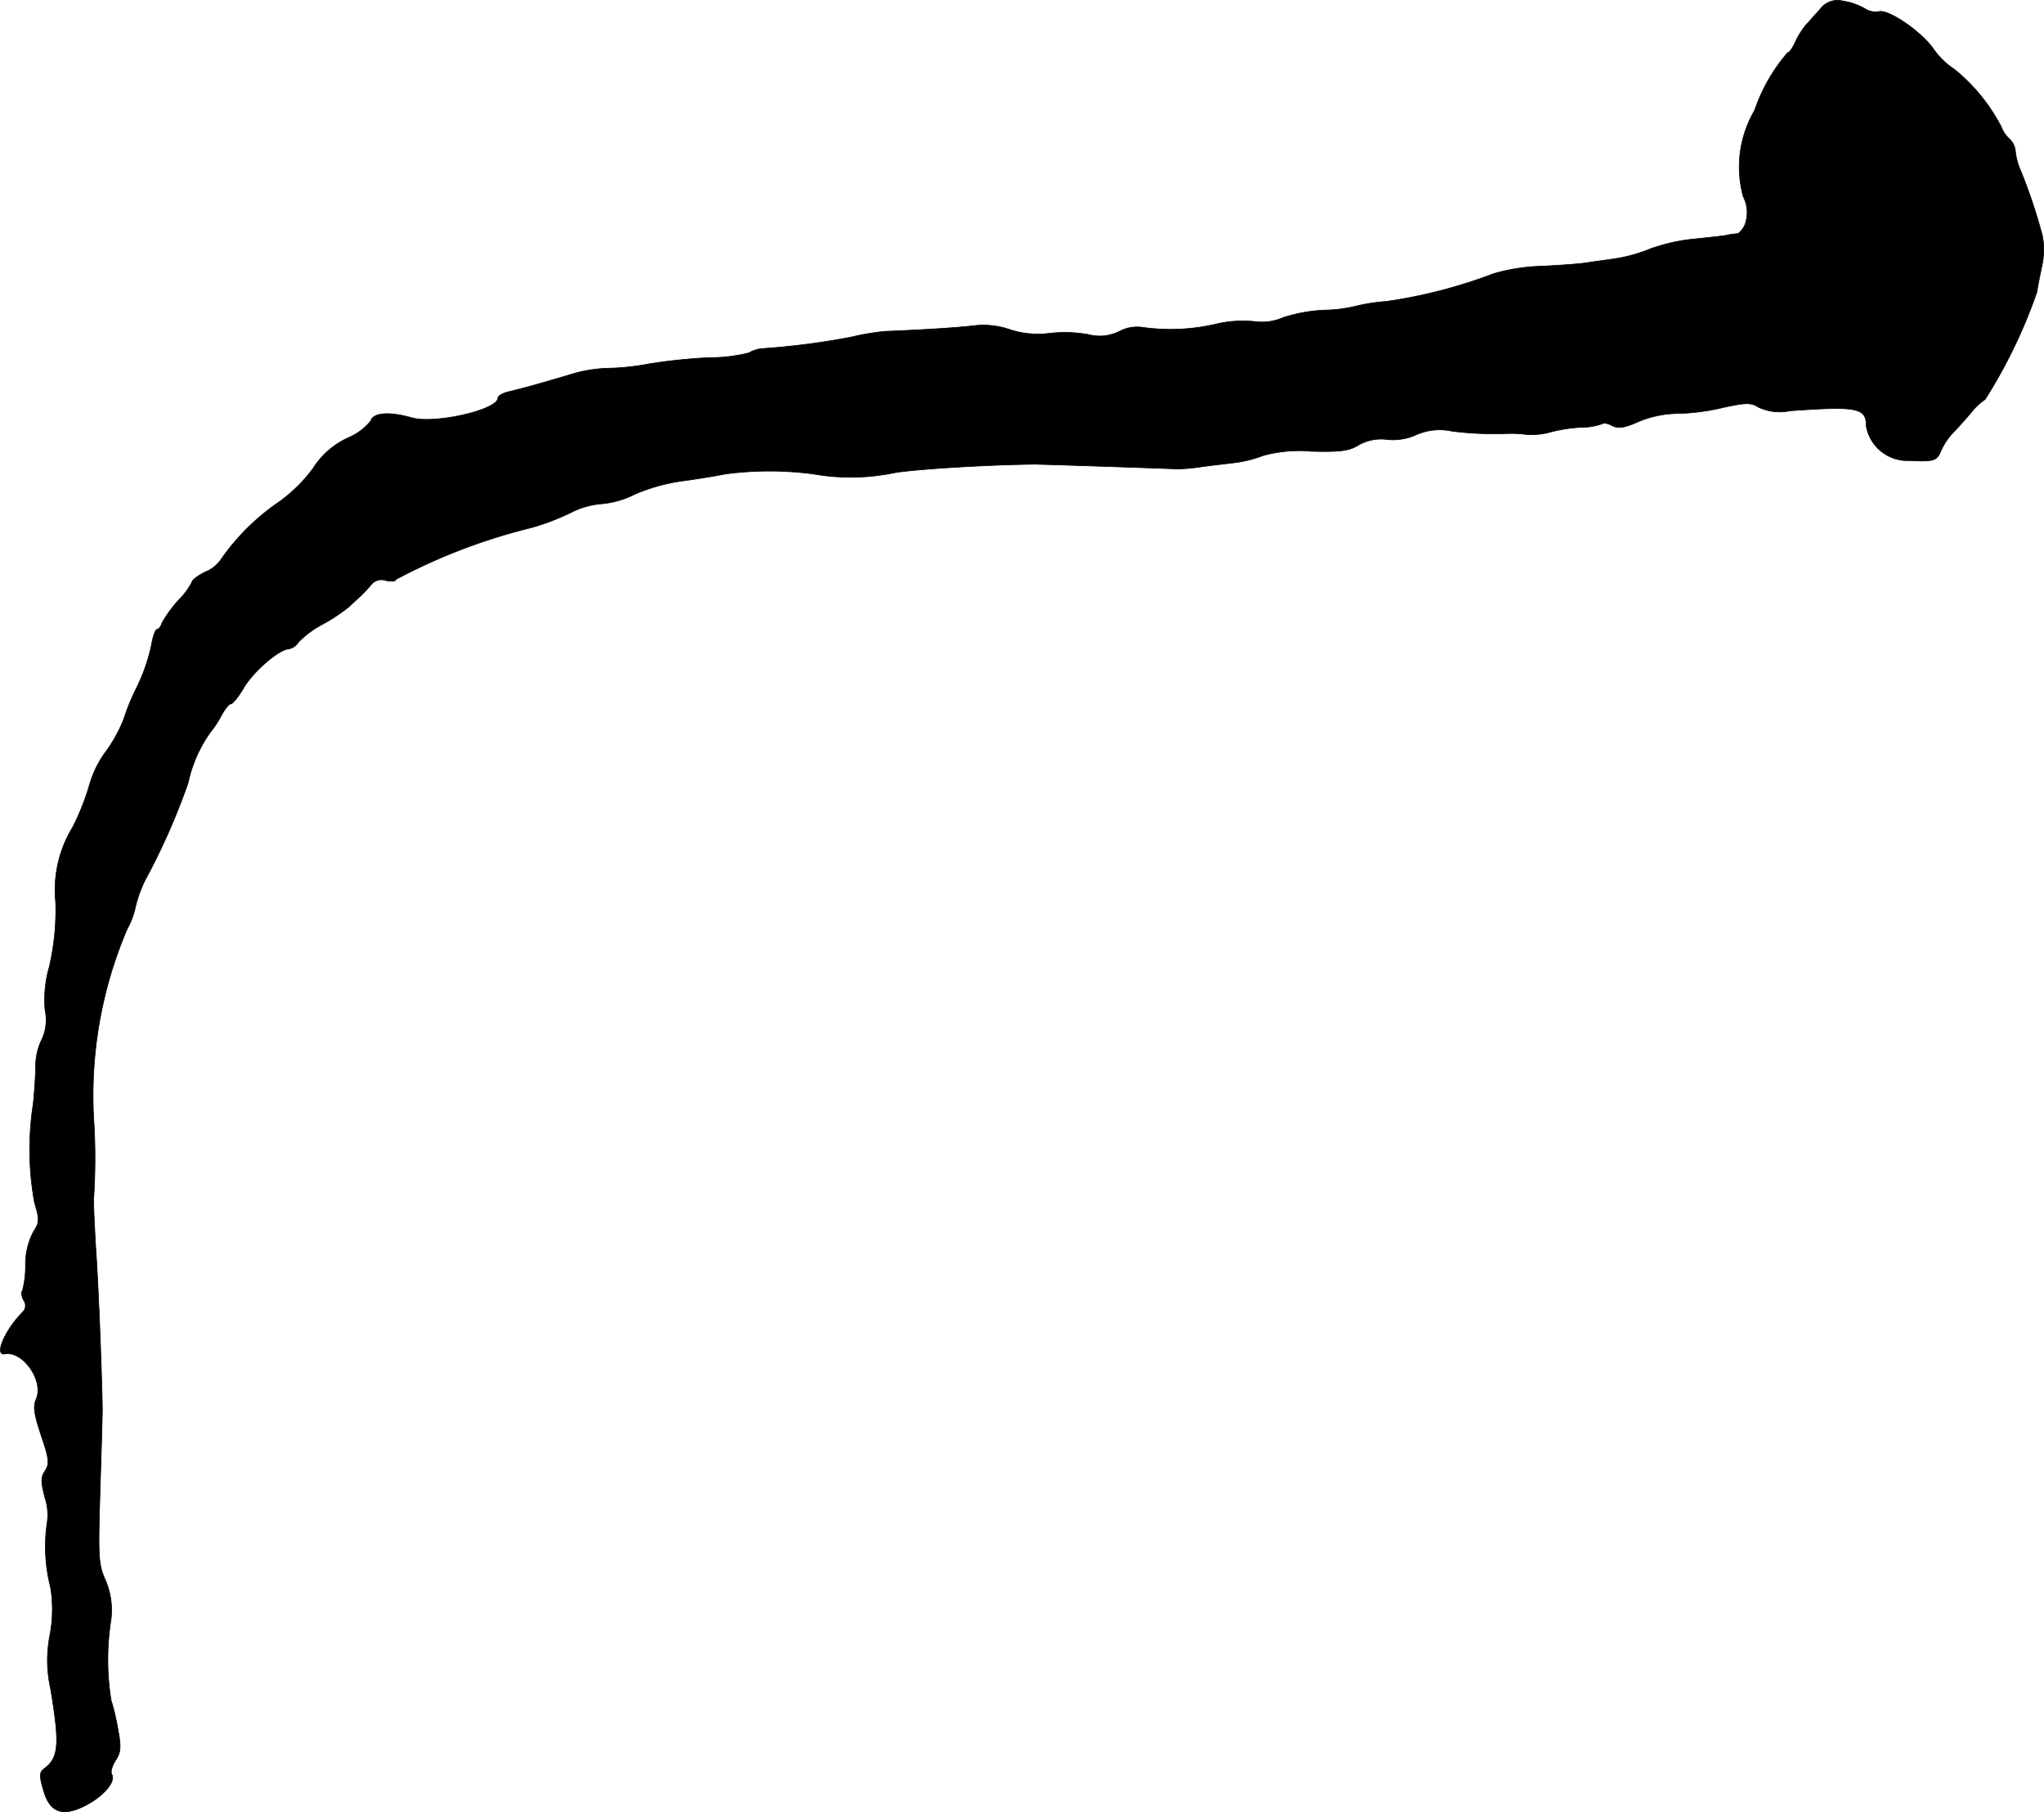 <?xml version="1.0" encoding="UTF-8"?>
<svg xmlns="http://www.w3.org/2000/svg"
     version="1.1"
     width="11.139mm"
     height="9.874mm"
     viewBox="0 0 31.574 27.99">
   <defs>
      <style type="text/css"><![CDATA[
      .a {
        stroke: #000;
        stroke-linecap: round;
        stroke-linejoin: round;
        stroke-width: 0.01px;
      }
    ]]></style>
   </defs>
   <path class="a"
         d="M28.115.144c-.079.085-.176.2-.224.248a1.331,1.331,0,0,0-.157.254c-.042.097-.097.17-.121.17a2.66,2.66,0,0,0-.509.89A1.727,1.727,0,0,0,26.928,3.033a.548.548,0,0,1,.03.43.347.347,0,0,1-.109.145,1.331,1.331,0,0,0-.2.03c-.085.012-.303.036-.491.055a2.797,2.797,0,0,0-.666.151,2.386,2.386,0,0,1-.539.151c-.115.018-.309.042-.424.061s-.43.042-.697.055a2.978,2.978,0,0,0-.757.115,7.724,7.724,0,0,1-1.66.43,2.824,2.824,0,0,0-.472.073,2.181,2.181,0,0,1-.472.061,2.401,2.401,0,0,0-.648.115.834.834,0,0,1-.448.061,1.784,1.784,0,0,0-.575.036,3.091,3.091,0,0,1-1.145.055.585.585,0,0,0-.363.061.678.678,0,0,1-.485.048,2.085,2.085,0,0,0-.594-.018,1.382,1.382,0,0,1-.624-.061,1.254,1.254,0,0,0-.557-.055c-.248.03-.854.067-1.345.085a3.796,3.796,0,0,0-.545.091,11.518,11.518,0,0,1-1.363.176.485.485,0,0,0-.212.067,2.477,2.477,0,0,1-.606.073,8.455,8.455,0,0,0-.939.097,3.698,3.698,0,0,1-.636.067,2.176,2.176,0,0,0-.575.097c-.2.061-.472.139-.606.176s-.303.079-.376.097c-.079.024-.139.061-.139.091,0,.182-.981.406-1.333.303-.339-.097-.594-.079-.63.048a.881.881,0,0,1-.345.26,1.254,1.254,0,0,0-.545.472,2.376,2.376,0,0,1-.527.521,3.481,3.481,0,0,0-.89.878.528.528,0,0,1-.242.2c-.115.055-.212.127-.212.157a1.111,1.111,0,0,1-.212.285,2.109,2.109,0,0,0-.248.339c-.018.061-.055.109-.079.109-.03,0-.067.115-.091.254a2.821,2.821,0,0,1-.224.642,3.48,3.48,0,0,0-.206.503,2.276,2.276,0,0,1-.273.491,1.612,1.612,0,0,0-.242.478,3.81,3.81,0,0,1-.267.684A1.86,1.86,0,0,0,.859,13.935a3.874,3.874,0,0,1-.097.993,1.84,1.84,0,0,0-.067.672.715.715,0,0,1-.055.466.96.96,0,0,0-.091.418c0,.127-.018.382-.036.563A4.558,4.558,0,0,0,.532,18.575c.079.267.079.303-.018.454a1.088,1.088,0,0,0-.121.515,1.45,1.45,0,0,1-.048.394c-.024.018-.012.085.018.145a.139.139,0,0,1-.018.188c-.279.285-.442.678-.267.642.279-.048.606.424.478.703-.048.109-.03.23.079.557.121.357.133.436.061.545-.067.097-.067.176,0,.424a.842.842,0,0,1,.03.388,2.522,2.522,0,0,0,.055.993,2.127,2.127,0,0,1-.012.739,1.992,1.992,0,0,0,.012.824c.145.872.127,1.066-.103,1.236-.067.048-.073.109-.012.315.097.363.297.436.66.248.279-.145.466-.369.4-.478-.024-.036.006-.133.061-.218.079-.121.085-.206.036-.466a3.631,3.631,0,0,0-.109-.466,3.979,3.979,0,0,1,0-1.242,1.172,1.172,0,0,0-.091-.618c-.103-.23-.109-.363-.079-1.333.018-.594.036-1.175.036-1.29-.006-.509-.061-1.956-.103-2.514-.018-.333-.036-.672-.03-.757A9.546,9.546,0,0,0,1.453,17.382a6.543,6.543,0,0,1,.509-3.028,1.235,1.235,0,0,0,.127-.333,1.98,1.98,0,0,1,.151-.424,10.258,10.258,0,0,0,.666-1.508,2.091,2.091,0,0,1,.345-.781,1.494,1.494,0,0,0,.17-.26c.055-.097.115-.176.145-.176s.121-.115.206-.26c.151-.248.545-.588.69-.588a.241.241,0,0,0,.151-.109,1.54,1.54,0,0,1,.382-.279,2.663,2.663,0,0,0,.406-.273c.055-.055.139-.127.182-.17a2.164,2.164,0,0,0,.157-.17.205.205,0,0,1,.224-.055c.085.018.151.012.151-.018A9.013,9.013,0,0,1,8.206,8.151,3.774,3.774,0,0,0,8.824,7.915a1.244,1.244,0,0,1,.472-.133,1.396,1.396,0,0,0,.503-.145,2.846,2.846,0,0,1,.775-.212c.26-.036.545-.085.63-.103a5.133,5.133,0,0,1,1.363,0,3.33,3.33,0,0,0,1.272-.024c.43-.061,1.49-.121,2.15-.127.073,0,1.381.042,2.211.073a2.689,2.689,0,0,0,.333-.03c.115-.018.339-.042.491-.061a1.895,1.895,0,0,0,.485-.115,2.095,2.095,0,0,1,.751-.067c.442.012.581-.006.727-.097a.704.704,0,0,1,.442-.085.876.876,0,0,0,.448-.073.89.89,0,0,1,.557-.055,5.319,5.319,0,0,0,.842.036,1.752,1.752,0,0,1,.285.012A1.053,1.053,0,0,0,23.954,6.673a2.353,2.353,0,0,1,.472-.073.926.926,0,0,0,.327-.055c.018-.018.085-.006.151.03.091.048.188.036.418-.067a1.619,1.619,0,0,1,.588-.121,3.283,3.283,0,0,0,.703-.091c.363-.079.436-.079.551-.006a.772.772,0,0,0,.491.055c1.042-.073,1.175-.048,1.175.242a.645.645,0,0,0,.666.527c.369.018.424.006.485-.145a1.014,1.014,0,0,1,.194-.291c.079-.079.2-.218.273-.303a.938.938,0,0,1,.218-.206,7.981,7.981,0,0,0,.8-1.66c.012-.085.048-.267.079-.412a1.152,1.152,0,0,0,.006-.454,8.393,8.393,0,0,0-.333-.999.996.996,0,0,1-.085-.309.291.291,0,0,0-.091-.188A.492.492,0,0,1,30.913,1.955a2.818,2.818,0,0,0-.721-.884,1.179,1.179,0,0,1-.333-.327C29.66.471,29.157.132,29.018.18a.299.299,0,0,1-.212-.048.979.979,0,0,0-.333-.115A.332.332,0,0,0,28.115.144Z"/>
</svg>
